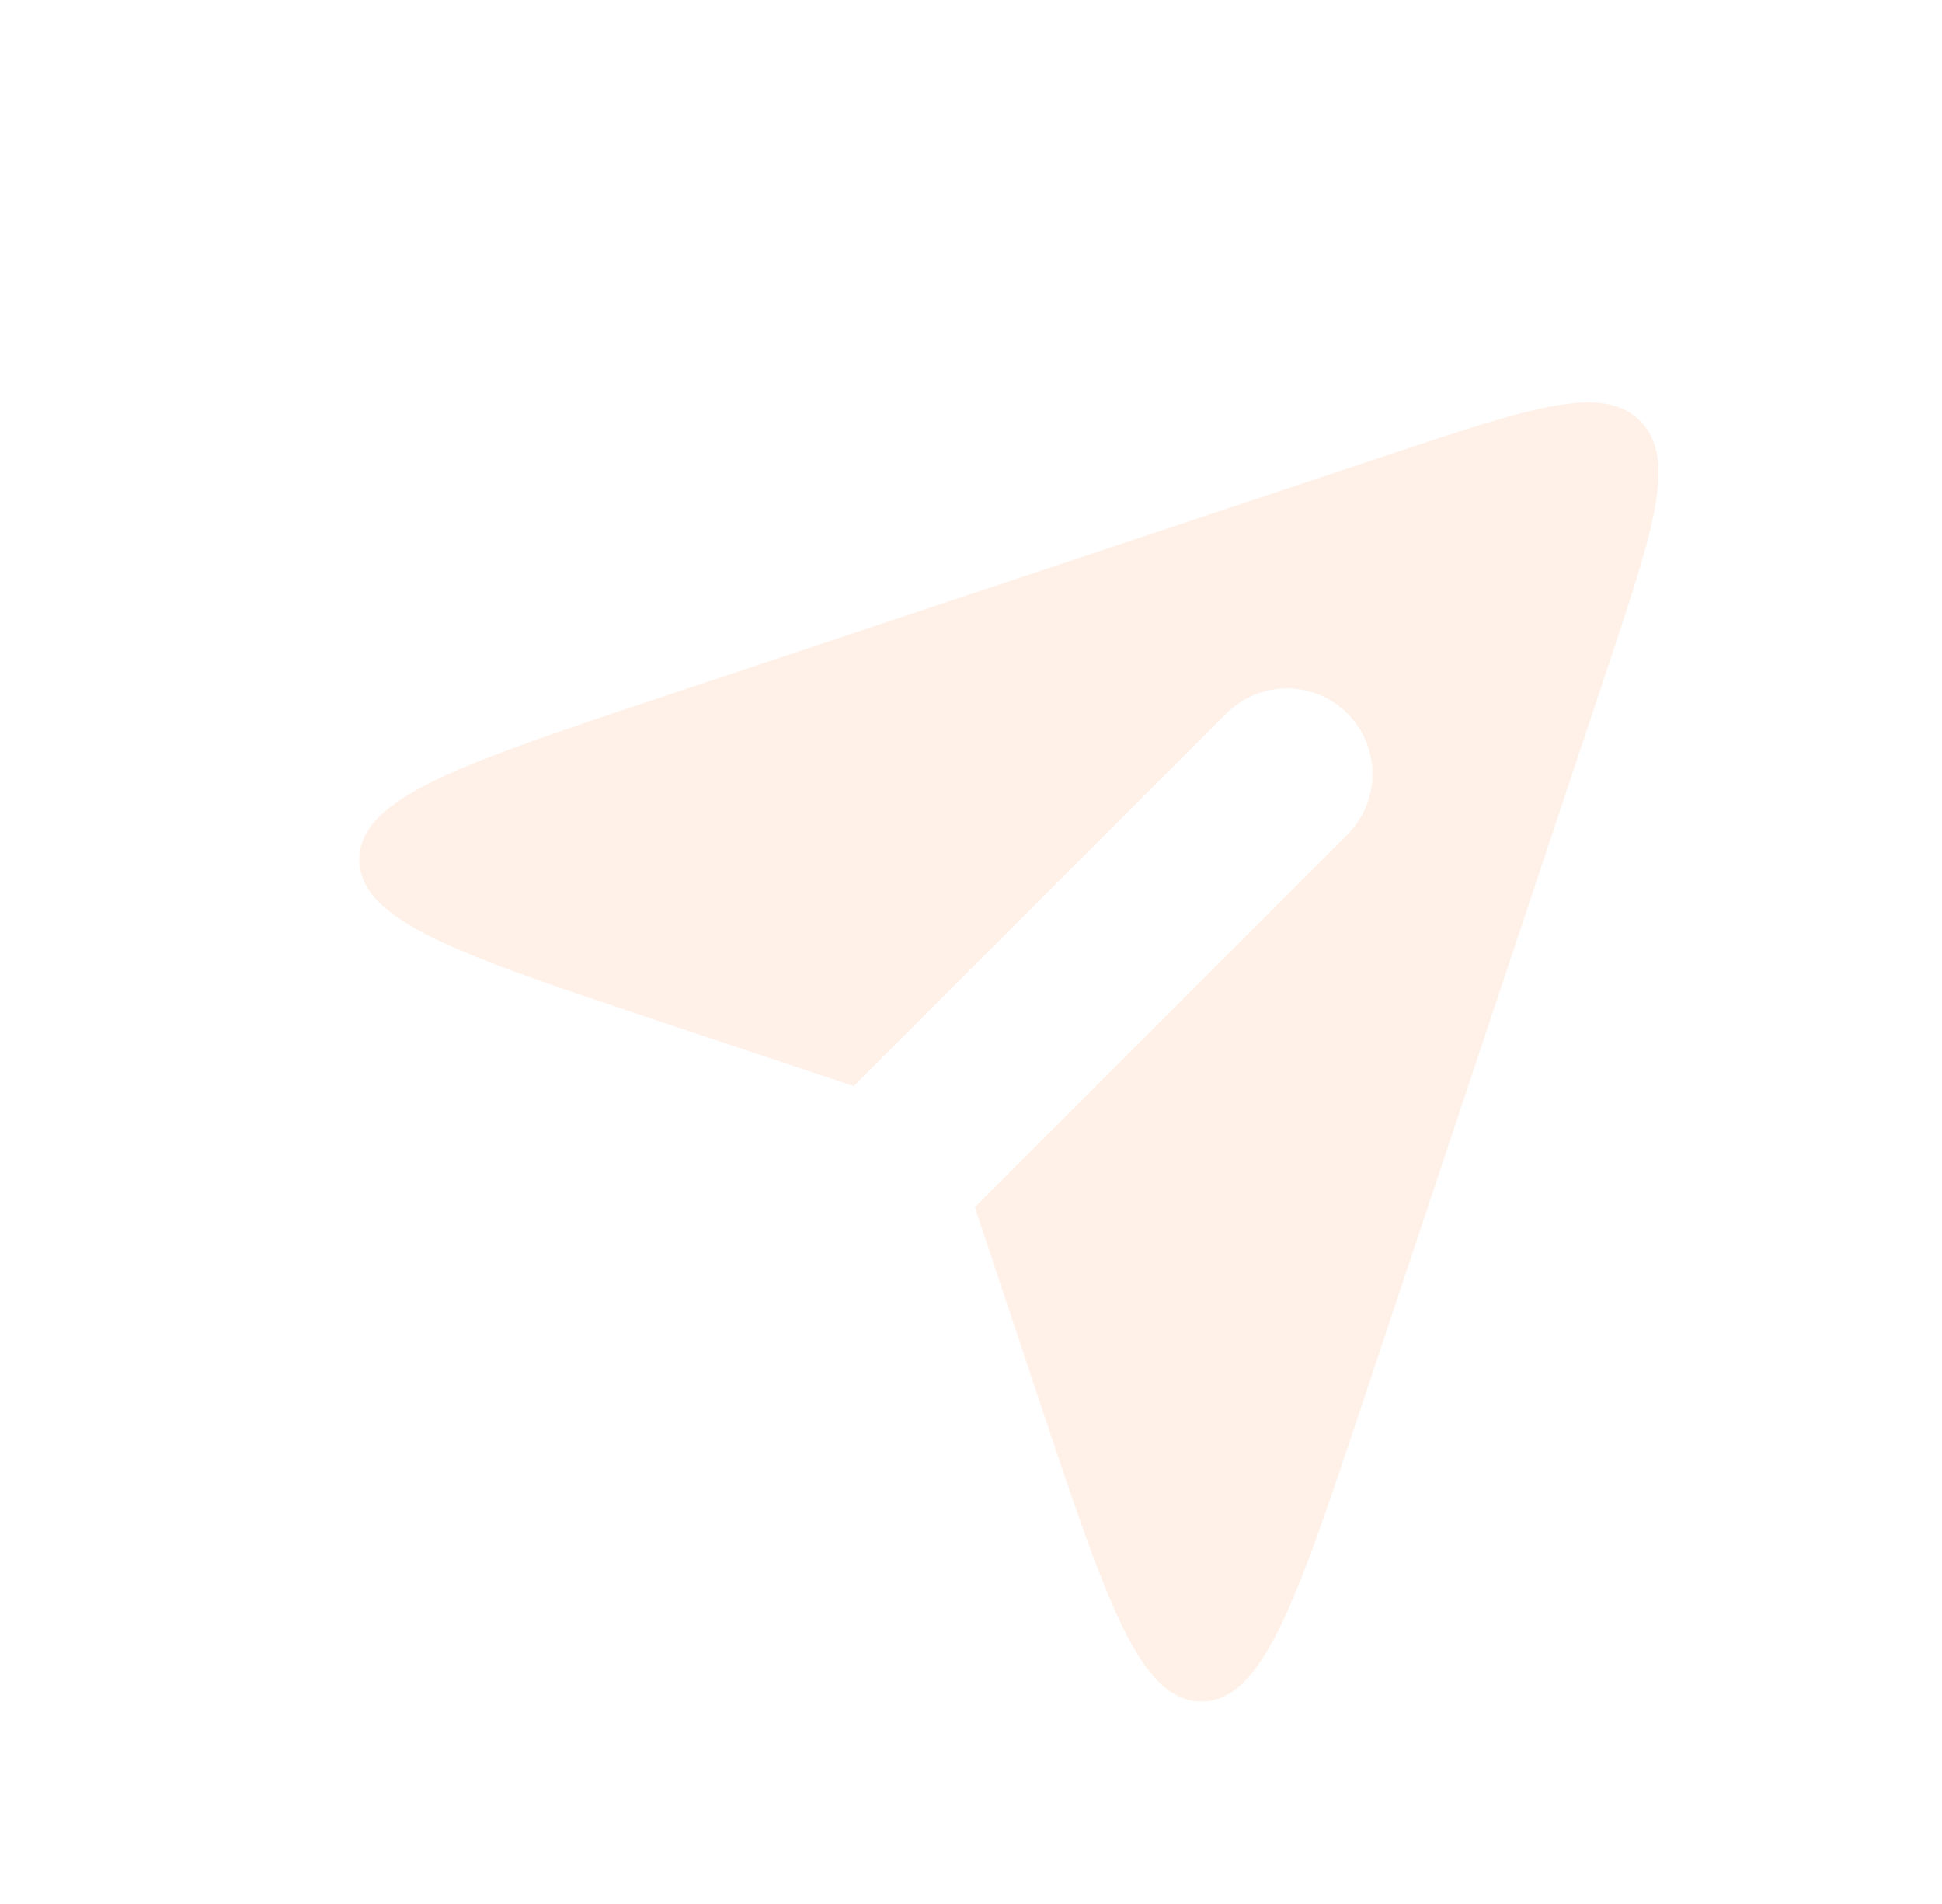 <?xml version="1.0" encoding="UTF-8"?> <svg xmlns="http://www.w3.org/2000/svg" width="304" height="298" viewBox="0 0 304 298" fill="none"><g opacity="0.1"><path d="M217.602 71.12C239.784 63.726 250.876 60.029 256.73 65.884C262.585 71.738 258.888 82.829 251.494 105.012L213.477 219.062C202.968 250.588 197.714 266.351 188.058 266.351C178.402 266.351 173.147 250.588 162.639 219.062L152.603 188.956L210.928 130.632C216.159 125.4 216.159 116.918 210.928 111.686C205.696 106.455 197.213 106.455 191.981 111.686L133.657 170.01L103.551 159.975C72.025 149.466 56.262 144.212 56.262 134.556C56.262 124.9 72.025 119.645 103.551 109.137L217.602 71.12Z" fill="#FF6B10"></path></g></svg> 
